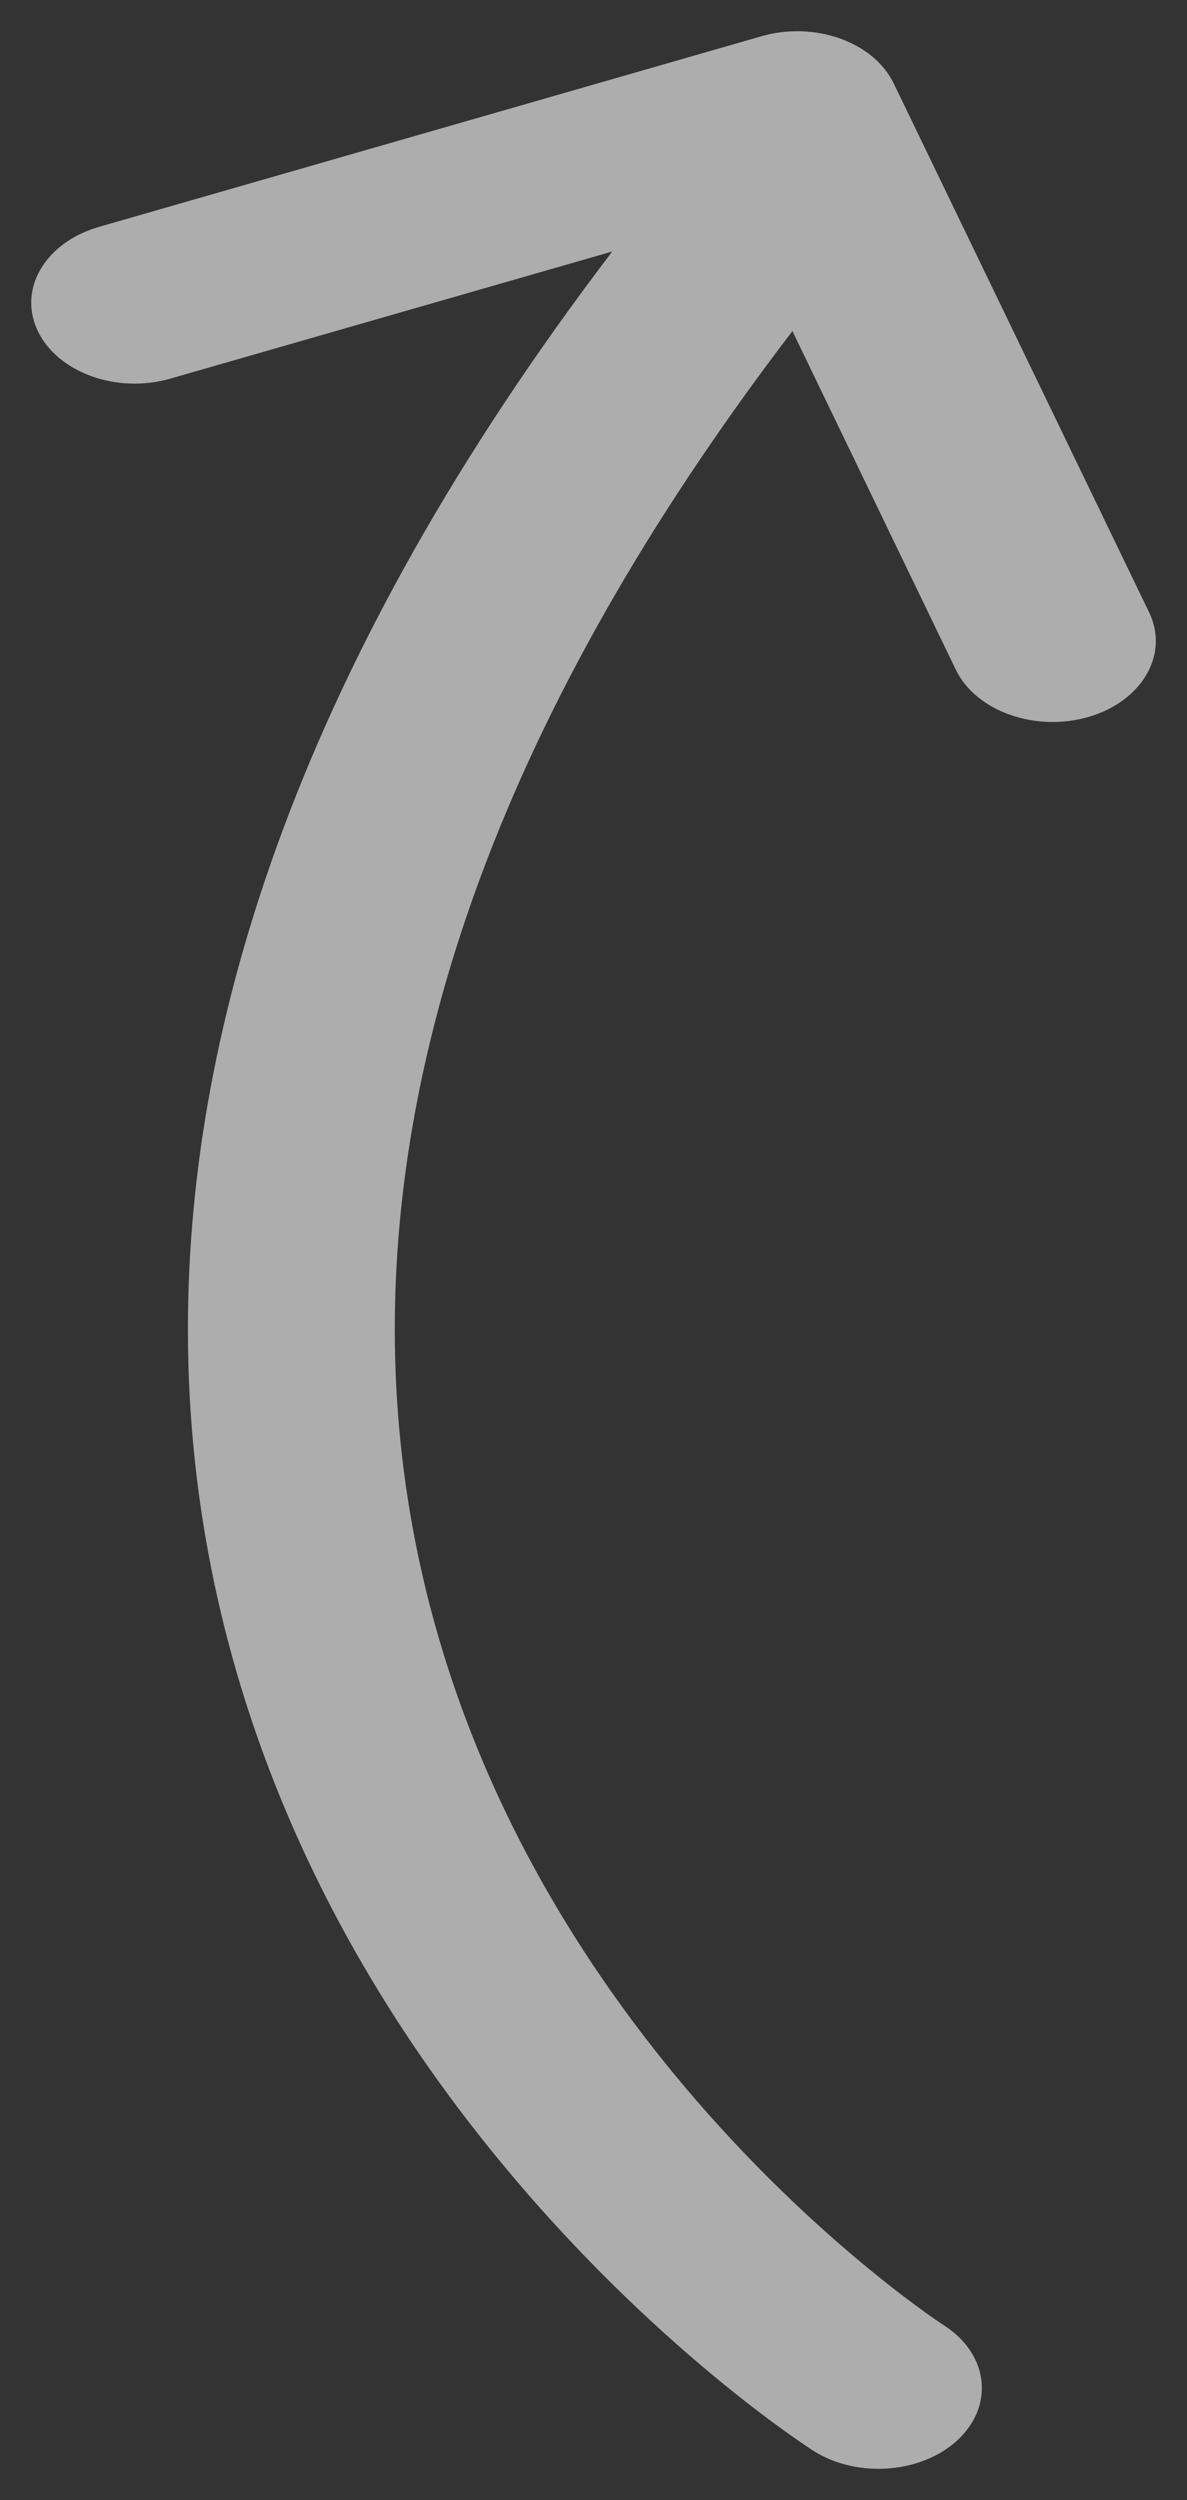 <svg xmlns="http://www.w3.org/2000/svg" width="19" height="40" viewBox="0 0 19 40"><rect x="0" y="0" width="19" height="40" fill="#333333" stroke="none"/><path fill="#FFF" fill-opacity=".6" fill-rule="evenodd" d="M1.584 3.63c-.857.247-1.298.99-.982 1.66.316.67 1.267 1.015 2.124.768L9.8 4.024c-4.983 6.54-6.794 12.336-6.792 17.243-.002 5.766 2.483 10.251 4.962 13.27 2.48 3.025 4.952 4.61 5.045 4.672.708.451 1.75.369 2.329-.184.251-.241.372-.53.372-.818 0-.375-.208-.748-.608-1.003-.19-.125-2.412-1.616-4.56-4.319-2.15-2.707-4.227-6.603-4.229-11.618.002-4.42 1.61-9.747 6.365-15.97l2.615 5.417c.324.669 1.279 1.006 2.134.754.66-.196 1.068-.69 1.068-1.212 0-.151-.035-.307-.107-.458l-4.087-8.46C13.986.67 13.04.334 12.188.58L1.584 3.63z"/></svg>